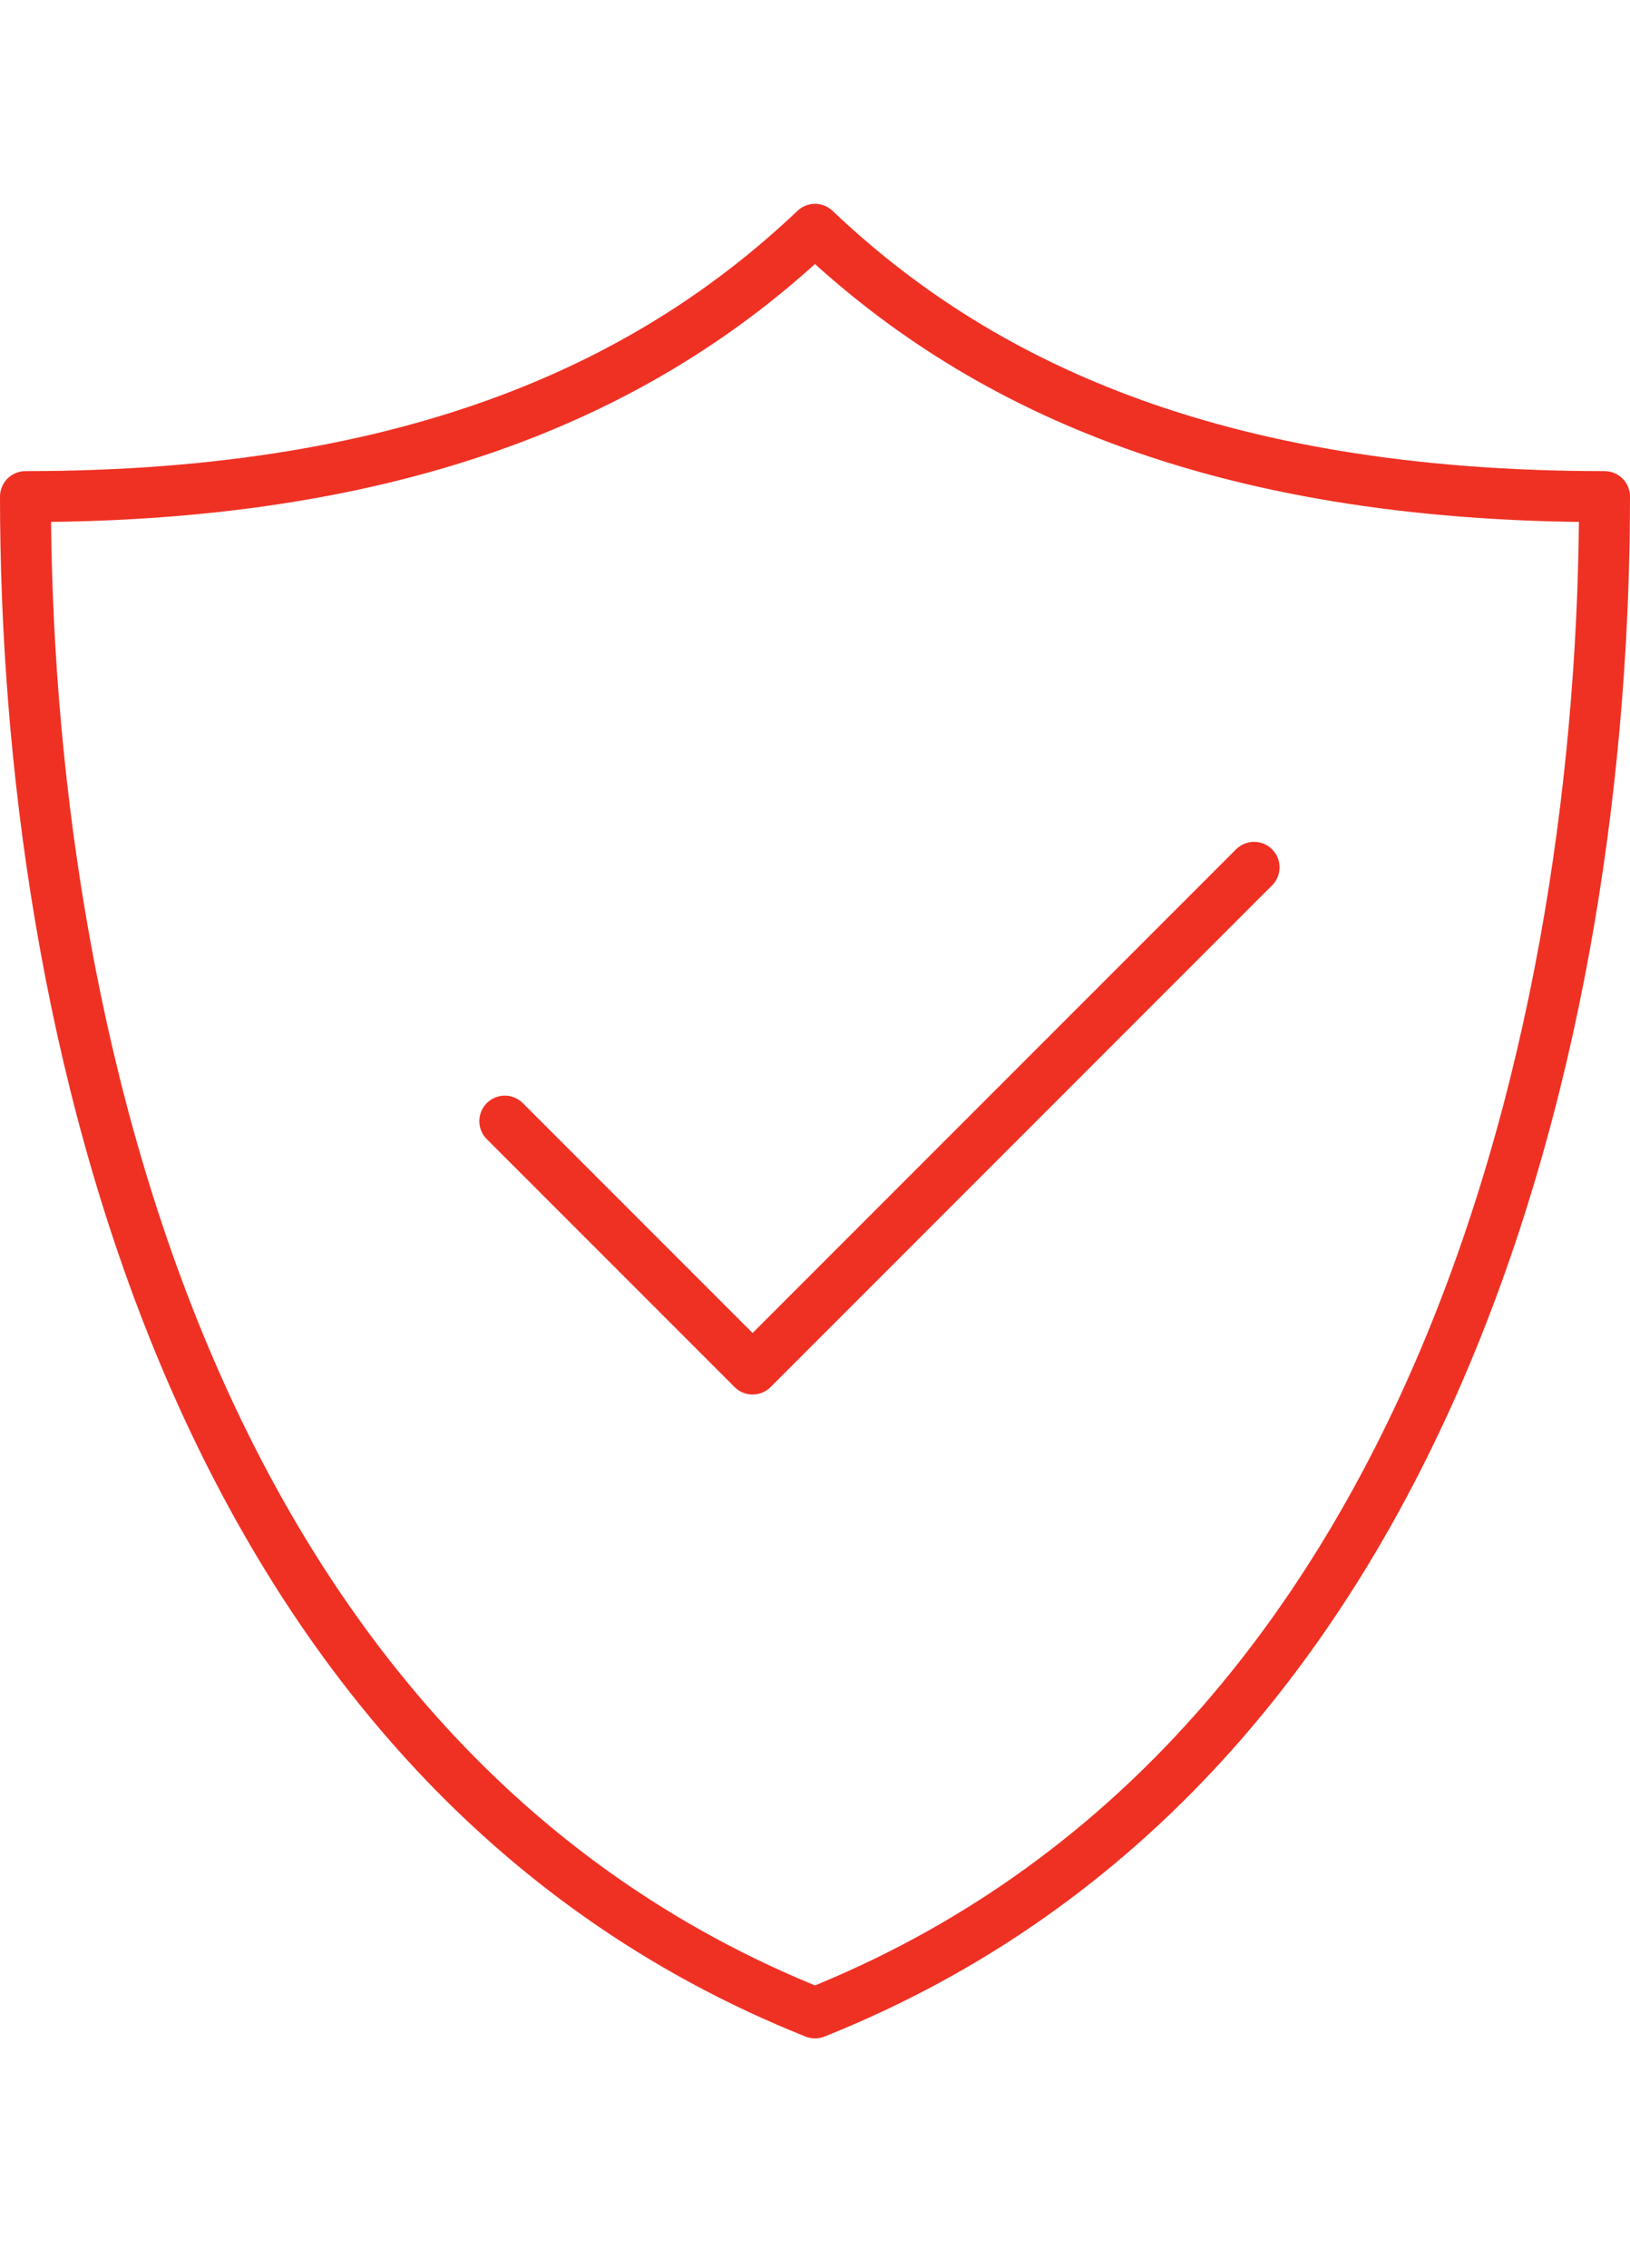 <svg xmlns="http://www.w3.org/2000/svg" width="64" height="89" viewBox="0 0 64 89">
    <g fill="none" fill-rule="evenodd">
        <path d="M0 0h64v89H0z"/>
        <path stroke="#EF3124" stroke-linecap="round" stroke-linejoin="round" stroke-width="2" d="M19.82 44l9.73 9.73 19.69-19.69"/>
        <path stroke="#EF3124" stroke-linecap="round" stroke-linejoin="round" stroke-width="2" d="M32 79c24.68-9.85 31-39.06 31-59.51-15.52 0-24.75-4.55-31-10.49-6.25 5.93-15.48 10.49-31 10.49C1 39.94 7.32 69.15 32 79z"/>
    </g>
</svg>
